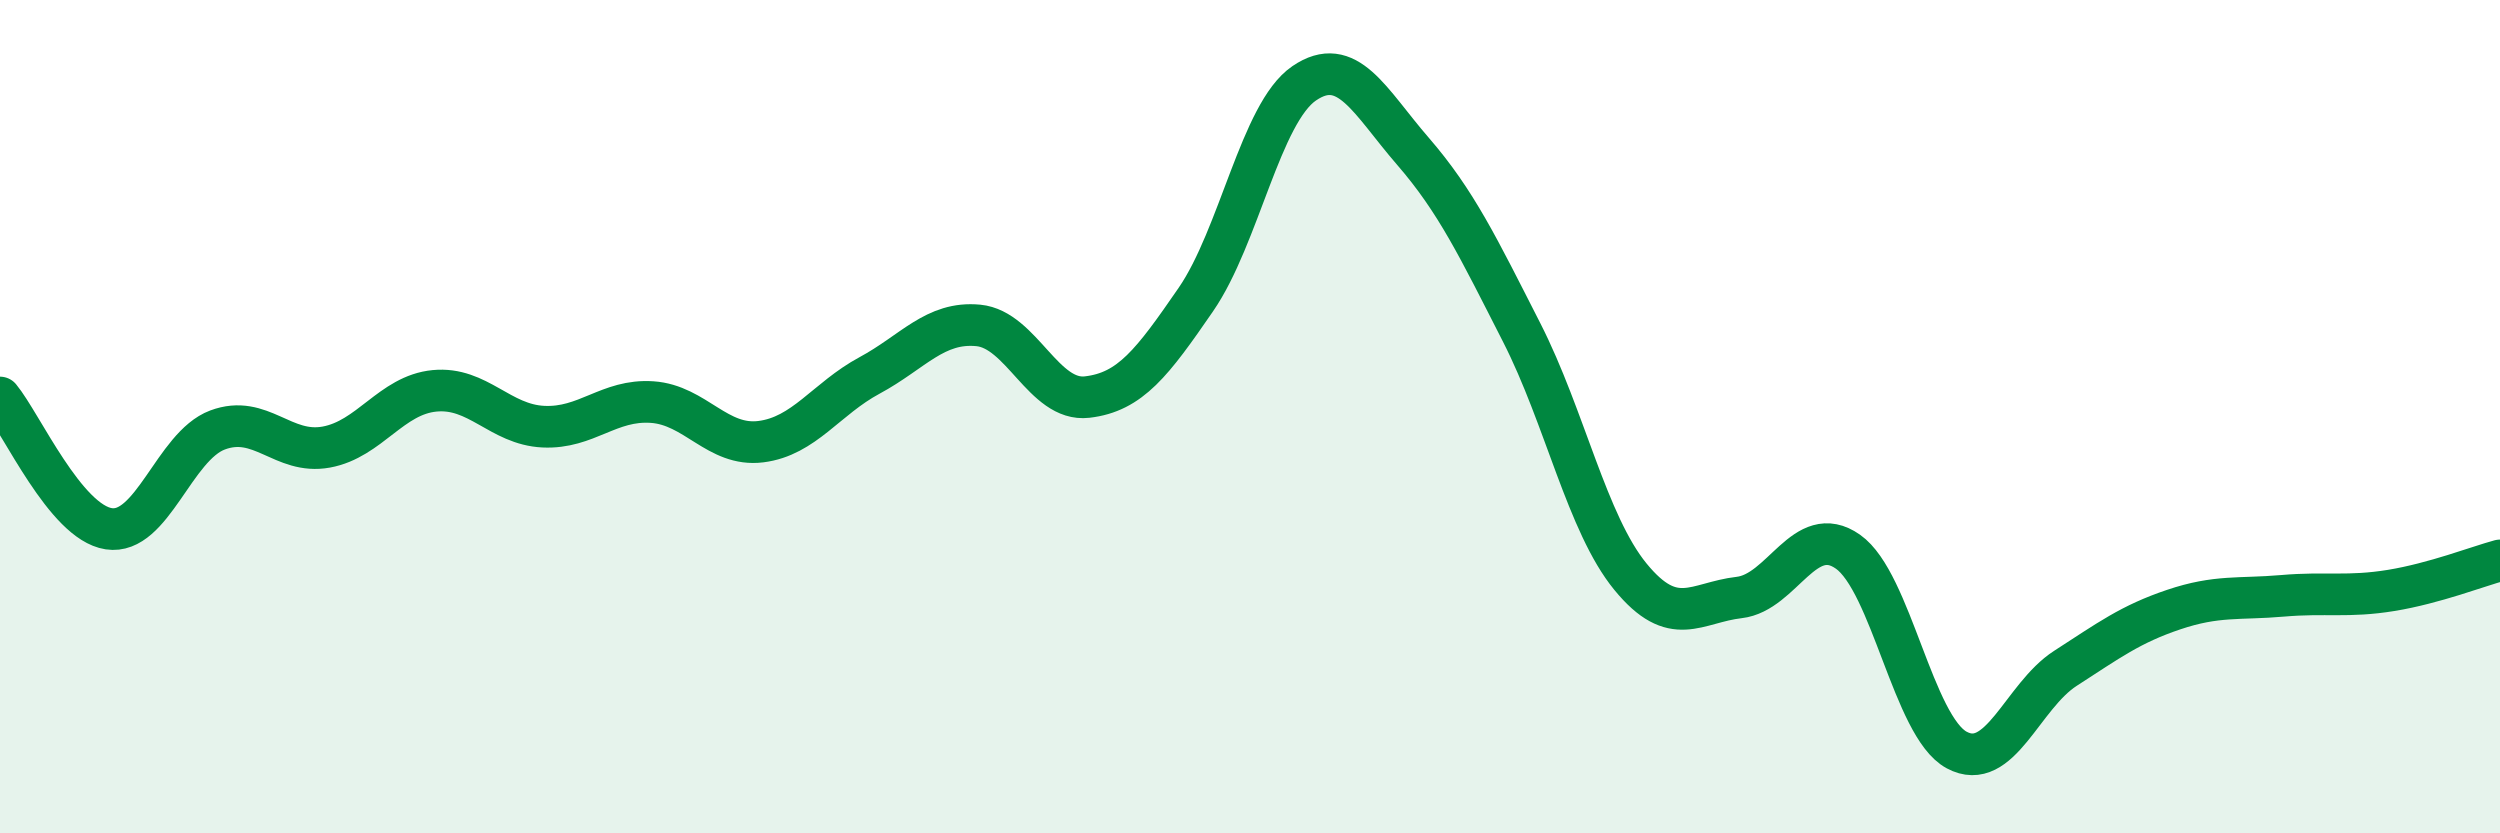 
    <svg width="60" height="20" viewBox="0 0 60 20" xmlns="http://www.w3.org/2000/svg">
      <path
        d="M 0,9.54 C 0.52,10.17 1.57,12.53 2.61,12.69 C 3.65,12.85 4.18,10.71 5.22,10.32 C 6.26,9.93 6.79,10.92 7.83,10.73 C 8.87,10.54 9.39,9.48 10.43,9.38 C 11.47,9.28 12,10.19 13.04,10.24 C 14.08,10.29 14.61,9.58 15.65,9.65 C 16.69,9.72 17.22,10.73 18.26,10.6 C 19.3,10.47 19.83,9.57 20.87,9.01 C 21.91,8.45 22.44,7.71 23.48,7.81 C 24.52,7.91 25.05,9.65 26.09,9.53 C 27.13,9.41 27.66,8.7 28.7,7.19 C 29.74,5.68 30.26,2.71 31.3,2 C 32.34,1.29 32.87,2.43 33.91,3.63 C 34.95,4.83 35.48,5.94 36.52,7.98 C 37.56,10.02 38.09,12.57 39.13,13.84 C 40.17,15.11 40.7,14.46 41.74,14.34 C 42.78,14.22 43.31,12.51 44.35,13.24 C 45.39,13.97 45.92,17.44 46.96,18 C 48,18.56 48.53,16.71 49.57,16.04 C 50.61,15.37 51.13,14.98 52.17,14.63 C 53.21,14.28 53.74,14.39 54.78,14.3 C 55.82,14.21 56.35,14.34 57.39,14.17 C 58.43,14 59.48,13.59 60,13.45L60 20L0 20Z"
        fill="#008740"
        opacity="0.1"
        stroke-linecap="round"
        stroke-linejoin="round"
      />
      <path
        d="M 0,9.54 C 0.52,10.17 1.57,12.53 2.61,12.69 C 3.65,12.85 4.18,10.71 5.22,10.32 C 6.26,9.93 6.79,10.92 7.83,10.73 C 8.87,10.54 9.39,9.48 10.43,9.38 C 11.47,9.28 12,10.19 13.04,10.24 C 14.08,10.29 14.61,9.58 15.65,9.65 C 16.69,9.72 17.22,10.73 18.26,10.6 C 19.3,10.47 19.83,9.57 20.87,9.01 C 21.91,8.45 22.44,7.71 23.48,7.81 C 24.52,7.91 25.05,9.65 26.09,9.53 C 27.13,9.41 27.66,8.7 28.7,7.19 C 29.74,5.68 30.26,2.71 31.3,2 C 32.34,1.29 32.87,2.43 33.91,3.63 C 34.95,4.83 35.48,5.94 36.52,7.98 C 37.56,10.02 38.09,12.57 39.13,13.84 C 40.17,15.11 40.7,14.46 41.74,14.34 C 42.78,14.22 43.31,12.51 44.35,13.24 C 45.39,13.97 45.92,17.44 46.96,18 C 48,18.56 48.53,16.71 49.57,16.04 C 50.61,15.37 51.13,14.98 52.17,14.63 C 53.21,14.28 53.74,14.39 54.78,14.3 C 55.82,14.21 56.35,14.34 57.39,14.17 C 58.43,14 59.48,13.59 60,13.45"
        stroke="#008740"
        stroke-width="1"
        fill="none"
        stroke-linecap="round"
        stroke-linejoin="round"
      />
    </svg>
  